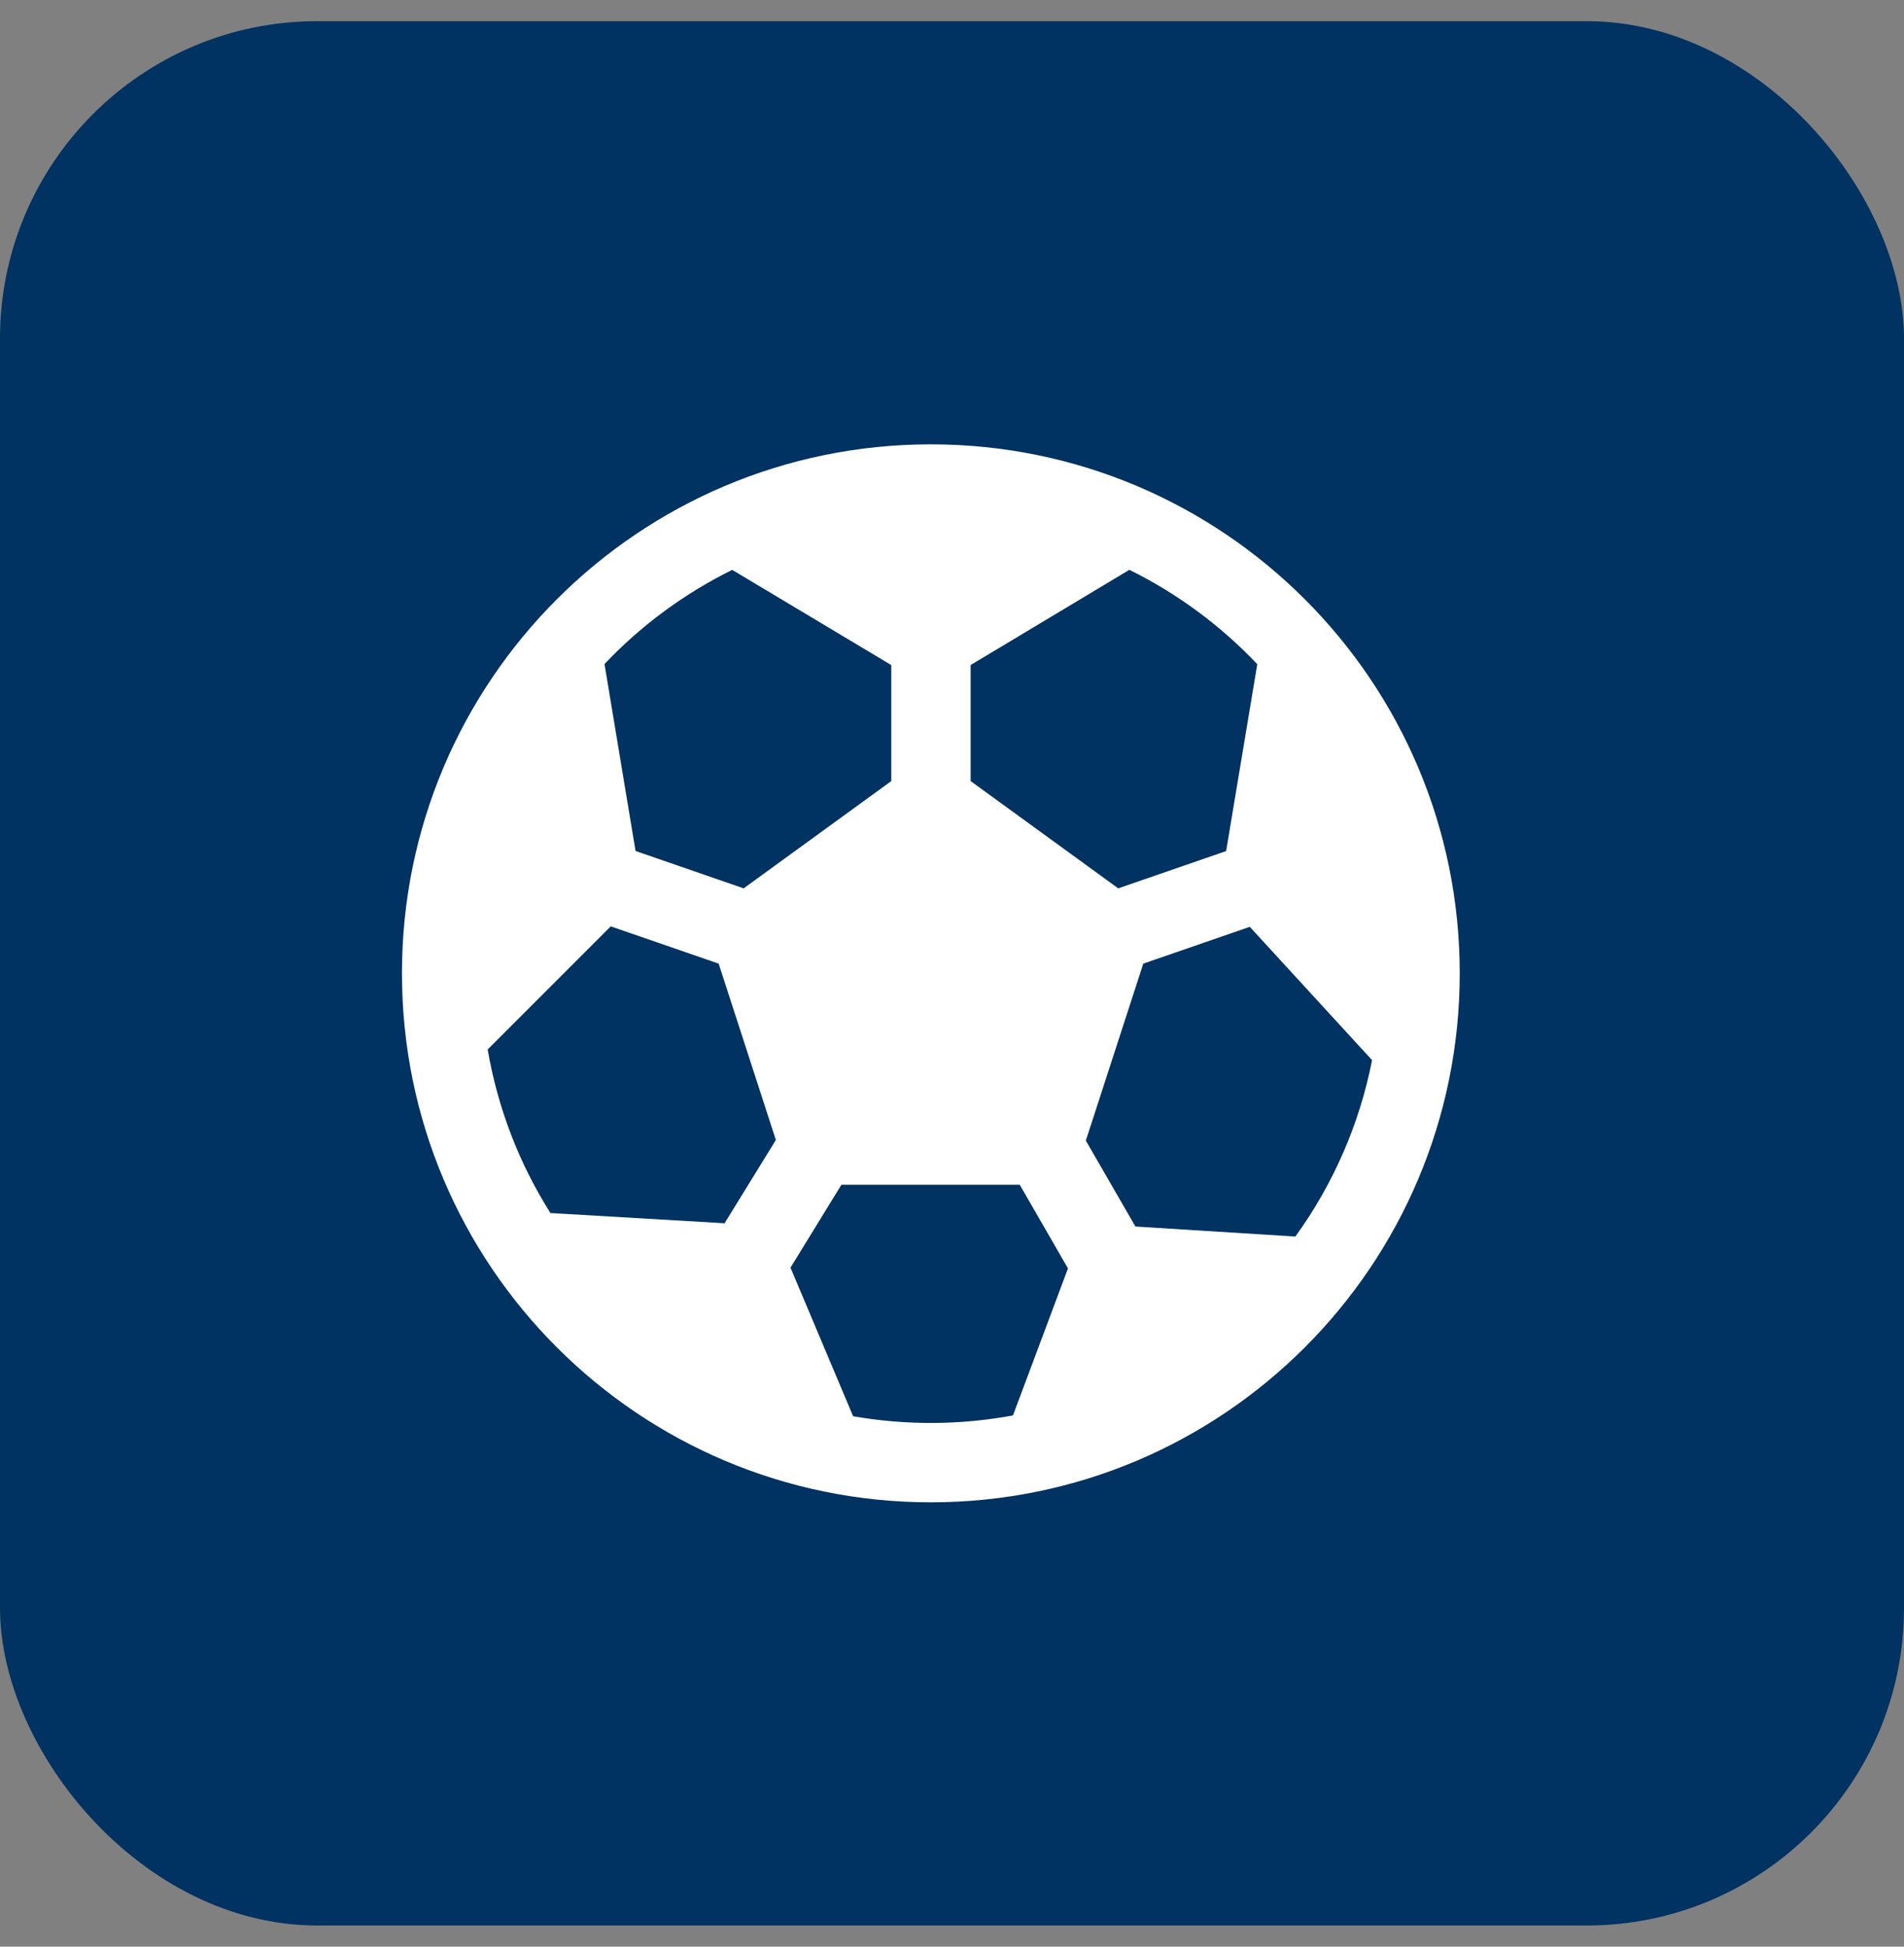 <svg width="45" height="46" viewBox="0 0 45 46" fill="none" xmlns="http://www.w3.org/2000/svg">
<rect x="0" y="0" width="45" height="46" fill="#808080" stroke="none"/>
<rect y="0.5" width="45" height="45" rx="7.5" fill="#003262"/>
<path d="M22 10.5C15.096 10.5 9.5 16.096 9.5 23C9.5 29.904 15.096 35.5 22 35.5C28.904 35.5 34.5 29.904 34.5 23C34.5 16.096 28.904 10.5 22 10.5ZM17.305 13.466L21.065 15.716V18.457L17.576 20.992L15.021 20.109L14.287 15.691C15.154 14.777 16.176 14.024 17.305 13.466ZM11.526 24.799L14.435 21.89L16.985 22.771L18.337 26.938L17.125 28.906L13.009 28.664C12.264 27.486 11.761 26.172 11.526 24.799ZM20.163 33.466L18.683 29.955L19.886 27.996H24.101L25.241 29.973L23.941 33.447C22.693 33.678 21.413 33.684 20.163 33.466ZM30.615 29.22L26.835 28.983L25.663 26.953L27.021 22.771L29.538 21.901L32.428 25.051C32.133 26.556 31.514 27.978 30.615 29.22ZM29.715 15.695L28.979 20.111L26.429 20.992L22.94 18.457V15.715L26.692 13.465C27.824 14.024 28.847 14.779 29.715 15.695Z" fill="white"/>
</svg>
